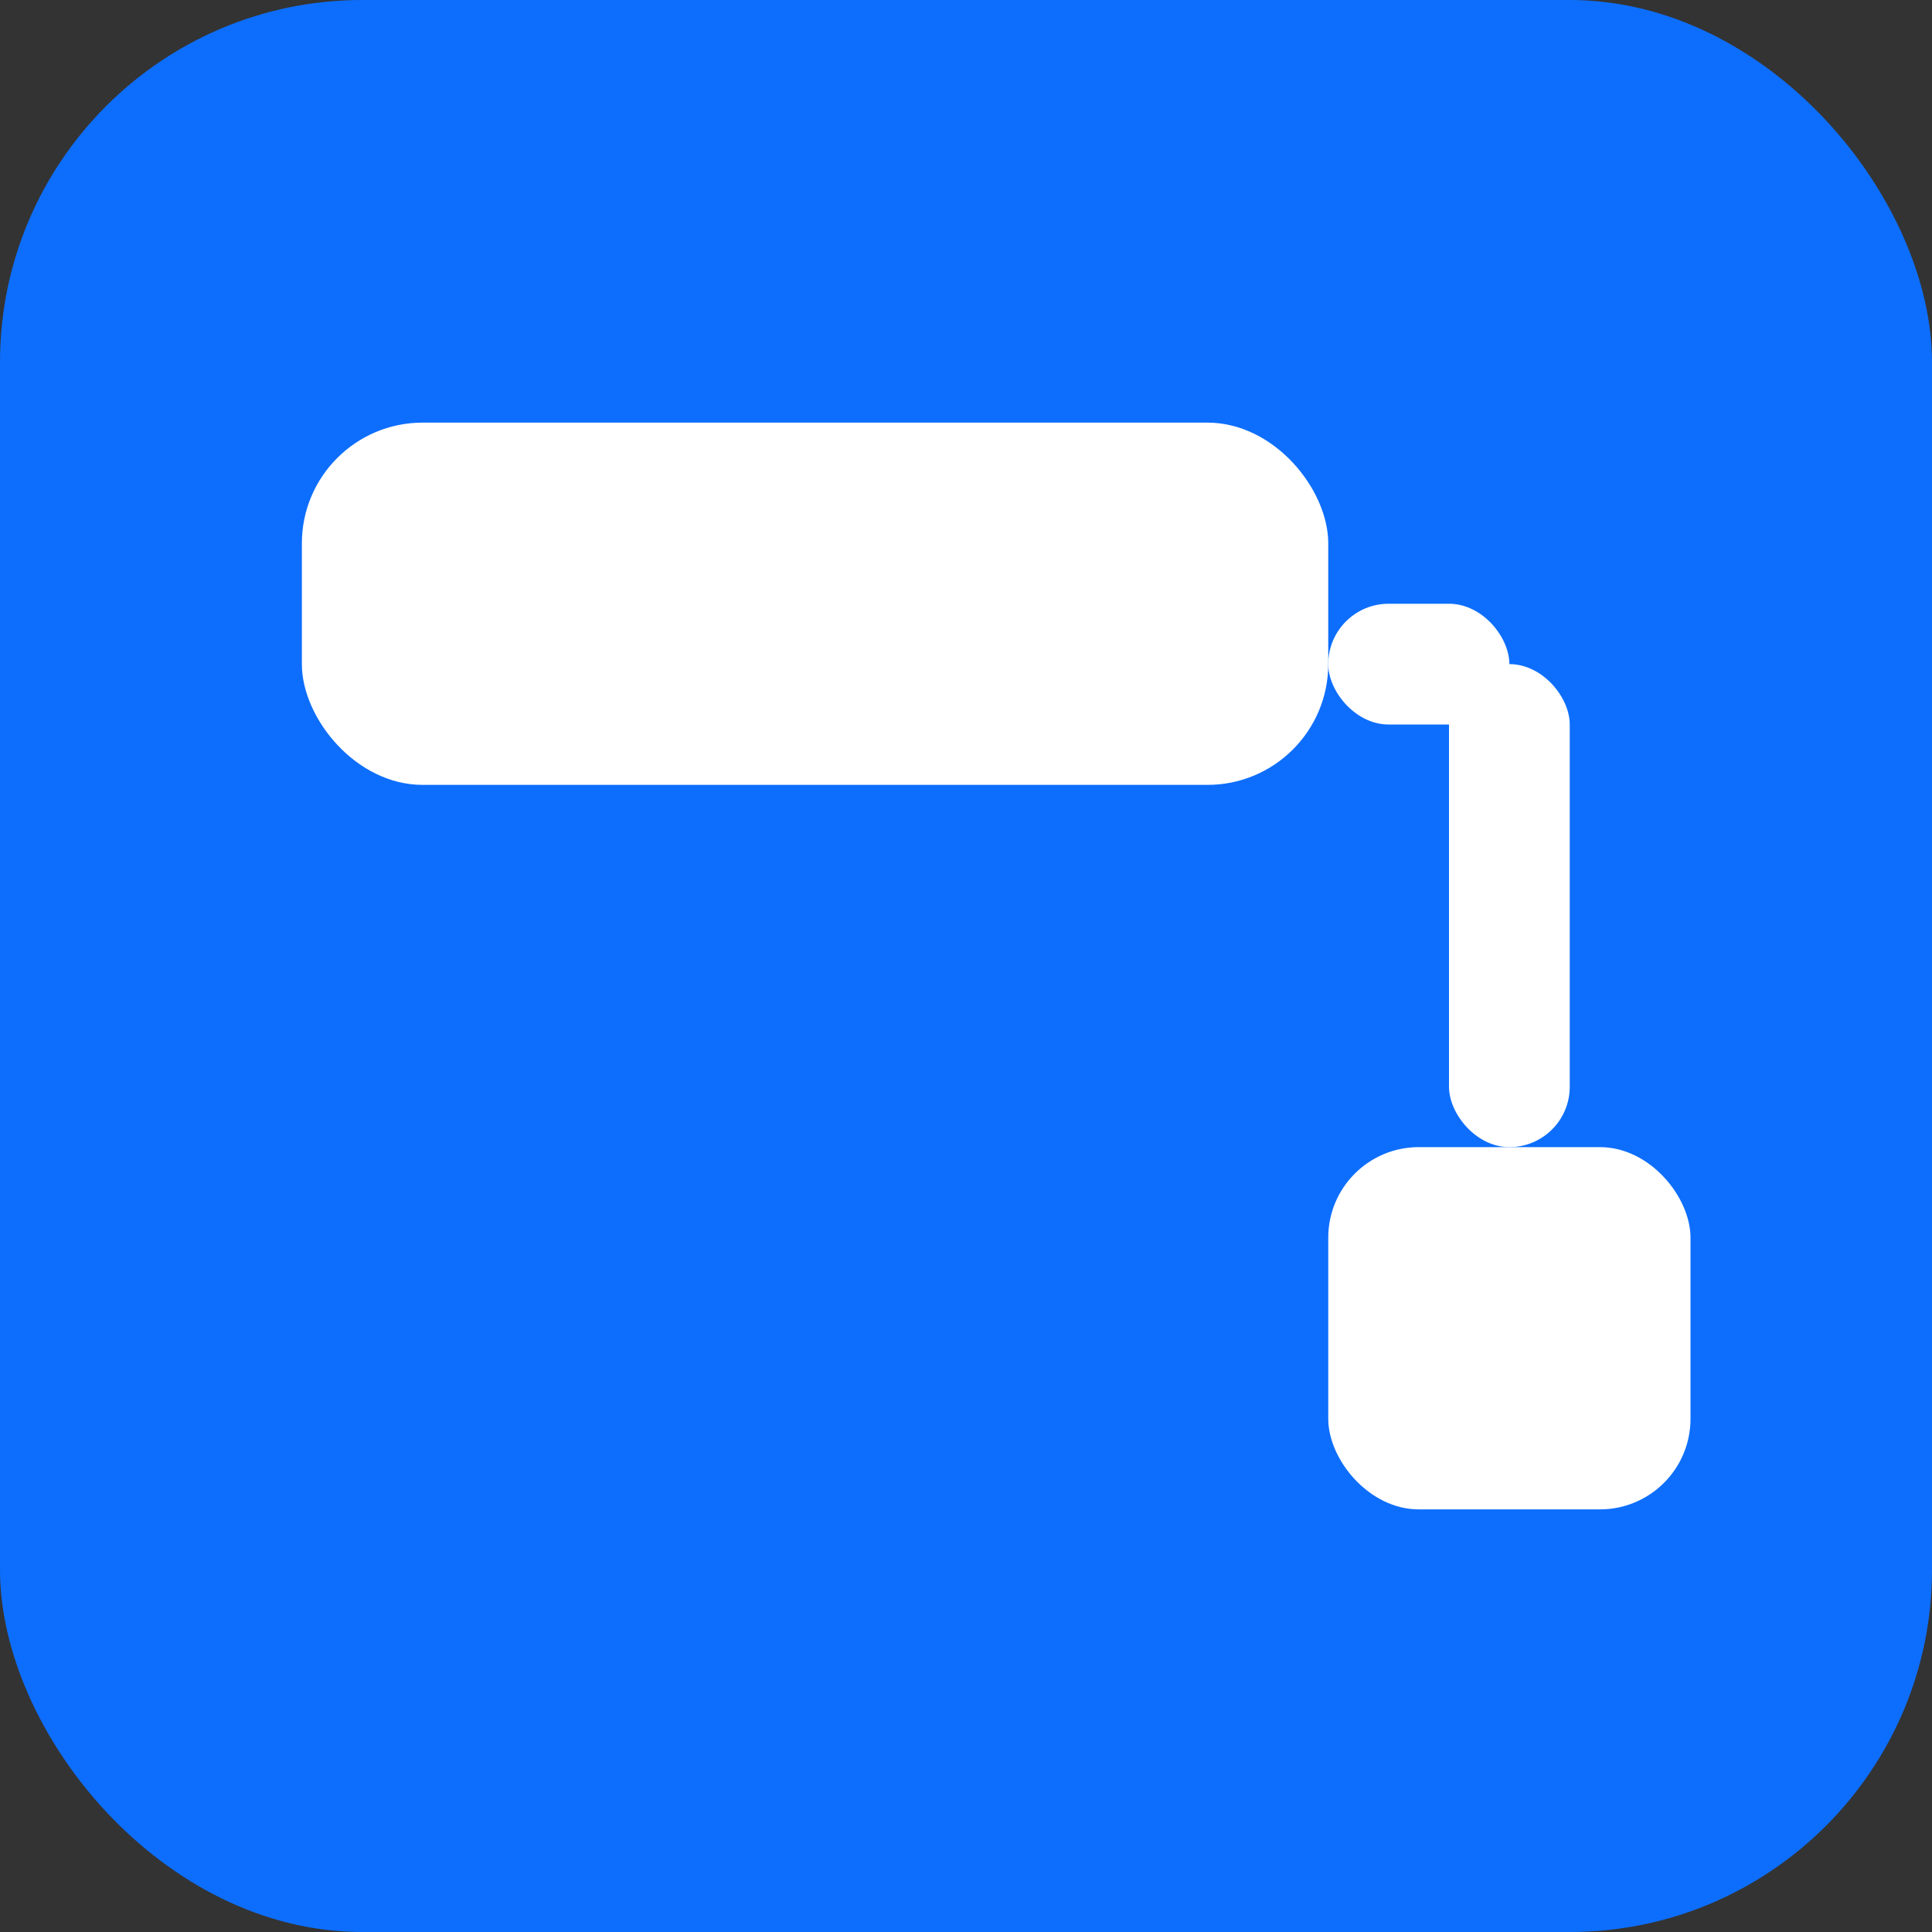 <?xml version="1.0" encoding="UTF-8"?>
<svg xmlns="http://www.w3.org/2000/svg" viewBox="0 0 64 64">
  <rect x="0" y="0" width="64" height="64" fill="#333333" stroke="none"/>
  <rect width="64" height="64" rx="12" fill="#0d6efd"/>
  <rect x="10" y="14" width="34" height="12" rx="4" fill="#ffffff"/>
  <rect x="44" y="20" width="6" height="4" rx="2" fill="#ffffff"/>
  <rect x="48" y="22" width="4" height="16" rx="2" fill="#ffffff"/>
  <rect x="44" y="38" width="12" height="12" rx="3" fill="#ffffff"/>
</svg>
